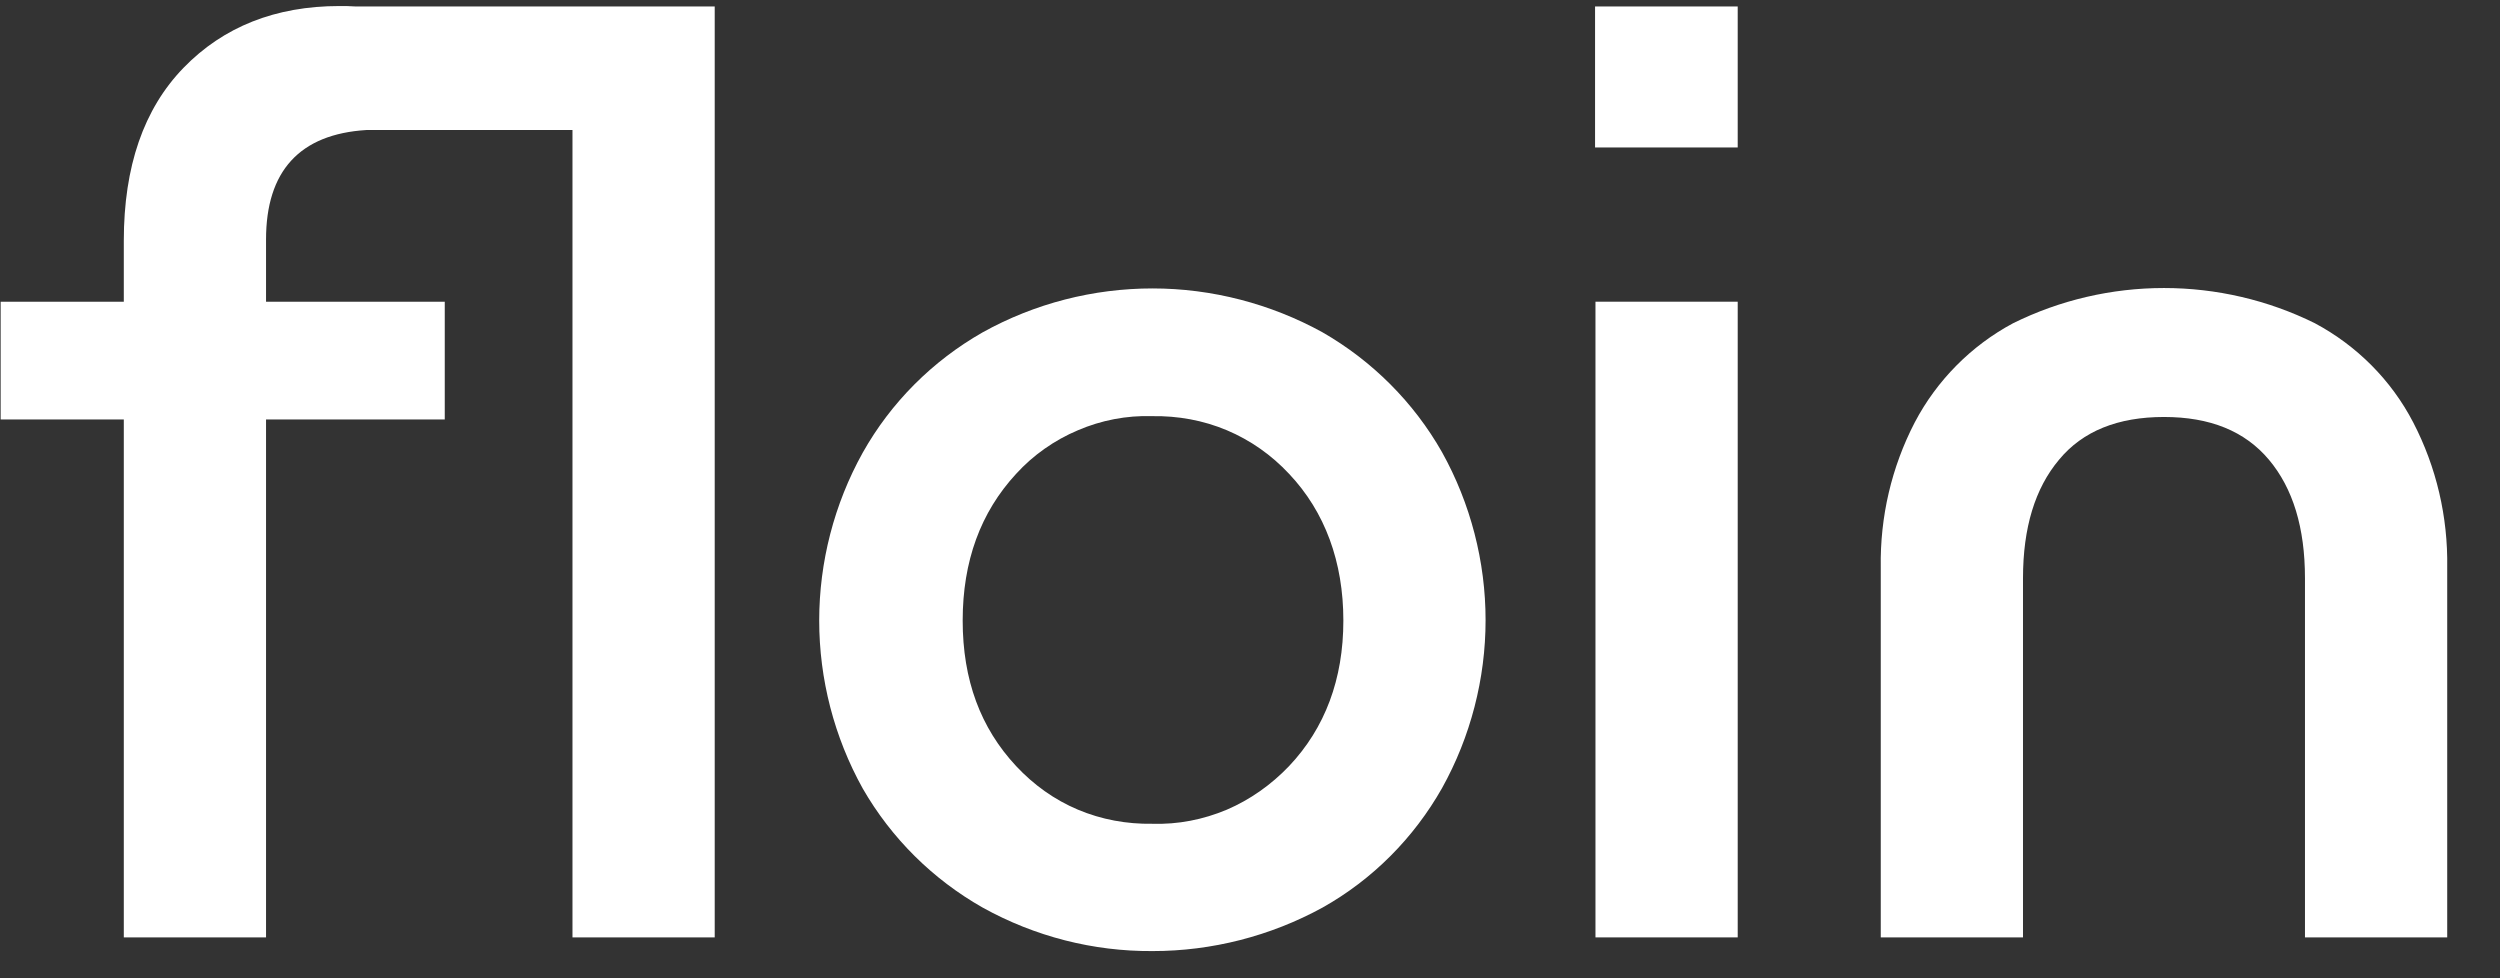 <svg xmlns="http://www.w3.org/2000/svg" width="207" height="81" viewBox="0 0 207 81" fill="none"><rect x="0" y="0" width="207" height="81" fill="#333333" stroke="none"/><g clip-path="url(#clip0_1386_724)"><path d="M81.358 75.144C77.238 72.809 73.805 69.41 71.436 65.29C69.067 61.032 67.83 56.225 67.83 51.384C67.83 46.543 69.067 41.736 71.436 37.478C73.77 33.324 77.204 29.89 81.358 27.521C85.684 25.118 90.526 23.882 95.436 23.882C100.345 23.882 105.221 25.152 109.513 27.521C113.633 29.89 117.066 33.324 119.401 37.444C121.77 41.702 123.006 46.509 123.006 51.35C123.006 56.191 121.77 60.998 119.401 65.255C117.066 69.376 113.667 72.809 109.513 75.144C105.187 77.513 100.345 78.749 95.436 78.749C90.526 78.783 85.684 77.547 81.358 75.144ZM106.732 63.436C109.719 60.277 111.23 56.225 111.23 51.384C111.23 46.543 109.719 42.388 106.732 39.23C105.29 37.684 103.539 36.449 101.582 35.624C99.624 34.8 97.53 34.423 95.401 34.457C93.272 34.388 91.178 34.8 89.255 35.624C87.298 36.449 85.547 37.684 84.139 39.23C81.187 42.423 79.71 46.474 79.71 51.384C79.71 56.294 81.187 60.277 84.139 63.436C85.582 64.981 87.298 66.217 89.255 67.041C91.212 67.865 93.307 68.243 95.401 68.208C97.53 68.277 99.624 67.865 101.582 67.041C103.504 66.217 105.255 64.981 106.732 63.436Z" fill="white"></path><path d="M132.105 77.616H143.882V24.981H132.105V77.616Z" fill="white"></path><path d="M155.727 46.989C155.659 42.8 156.62 38.68 158.543 34.972C160.363 31.504 163.212 28.62 166.68 26.766C170.56 24.843 174.852 23.848 179.178 23.848C183.504 23.848 187.796 24.843 191.676 26.766C195.144 28.62 197.994 31.47 199.813 34.972C201.736 38.68 202.697 42.8 202.629 46.989V77.616H190.852V47.882C190.852 43.693 189.856 40.431 187.865 38.062C185.873 35.693 182.989 34.526 179.178 34.526C175.367 34.526 172.448 35.693 170.491 38.062C168.5 40.431 167.504 43.693 167.504 47.882V77.616H155.727V46.989Z" fill="white"></path><path d="M29.41 0.534C28.963 0.5 28.551 0.5 28.105 0.5C22.817 0.5 18.491 2.217 15.195 5.616C11.899 9.015 10.251 13.788 10.251 19.933V24.981H0.054V34.732H10.251V77.616H22.028V34.732H36.826V24.981H22.028V19.831C22.028 14.165 24.809 11.109 30.337 10.766H47.401V77.616H59.178V10.766V1.221V0.534H29.41Z" fill="white"></path><path d="M132.071 12.208H143.882V0.534H132.071V12.208Z" fill="white"></path></g><defs><clipPath id="clip0_1386_724"><rect width="206.009" height="80" fill="white" transform="translate(0.054 0.5)"></rect></clipPath></defs></svg>